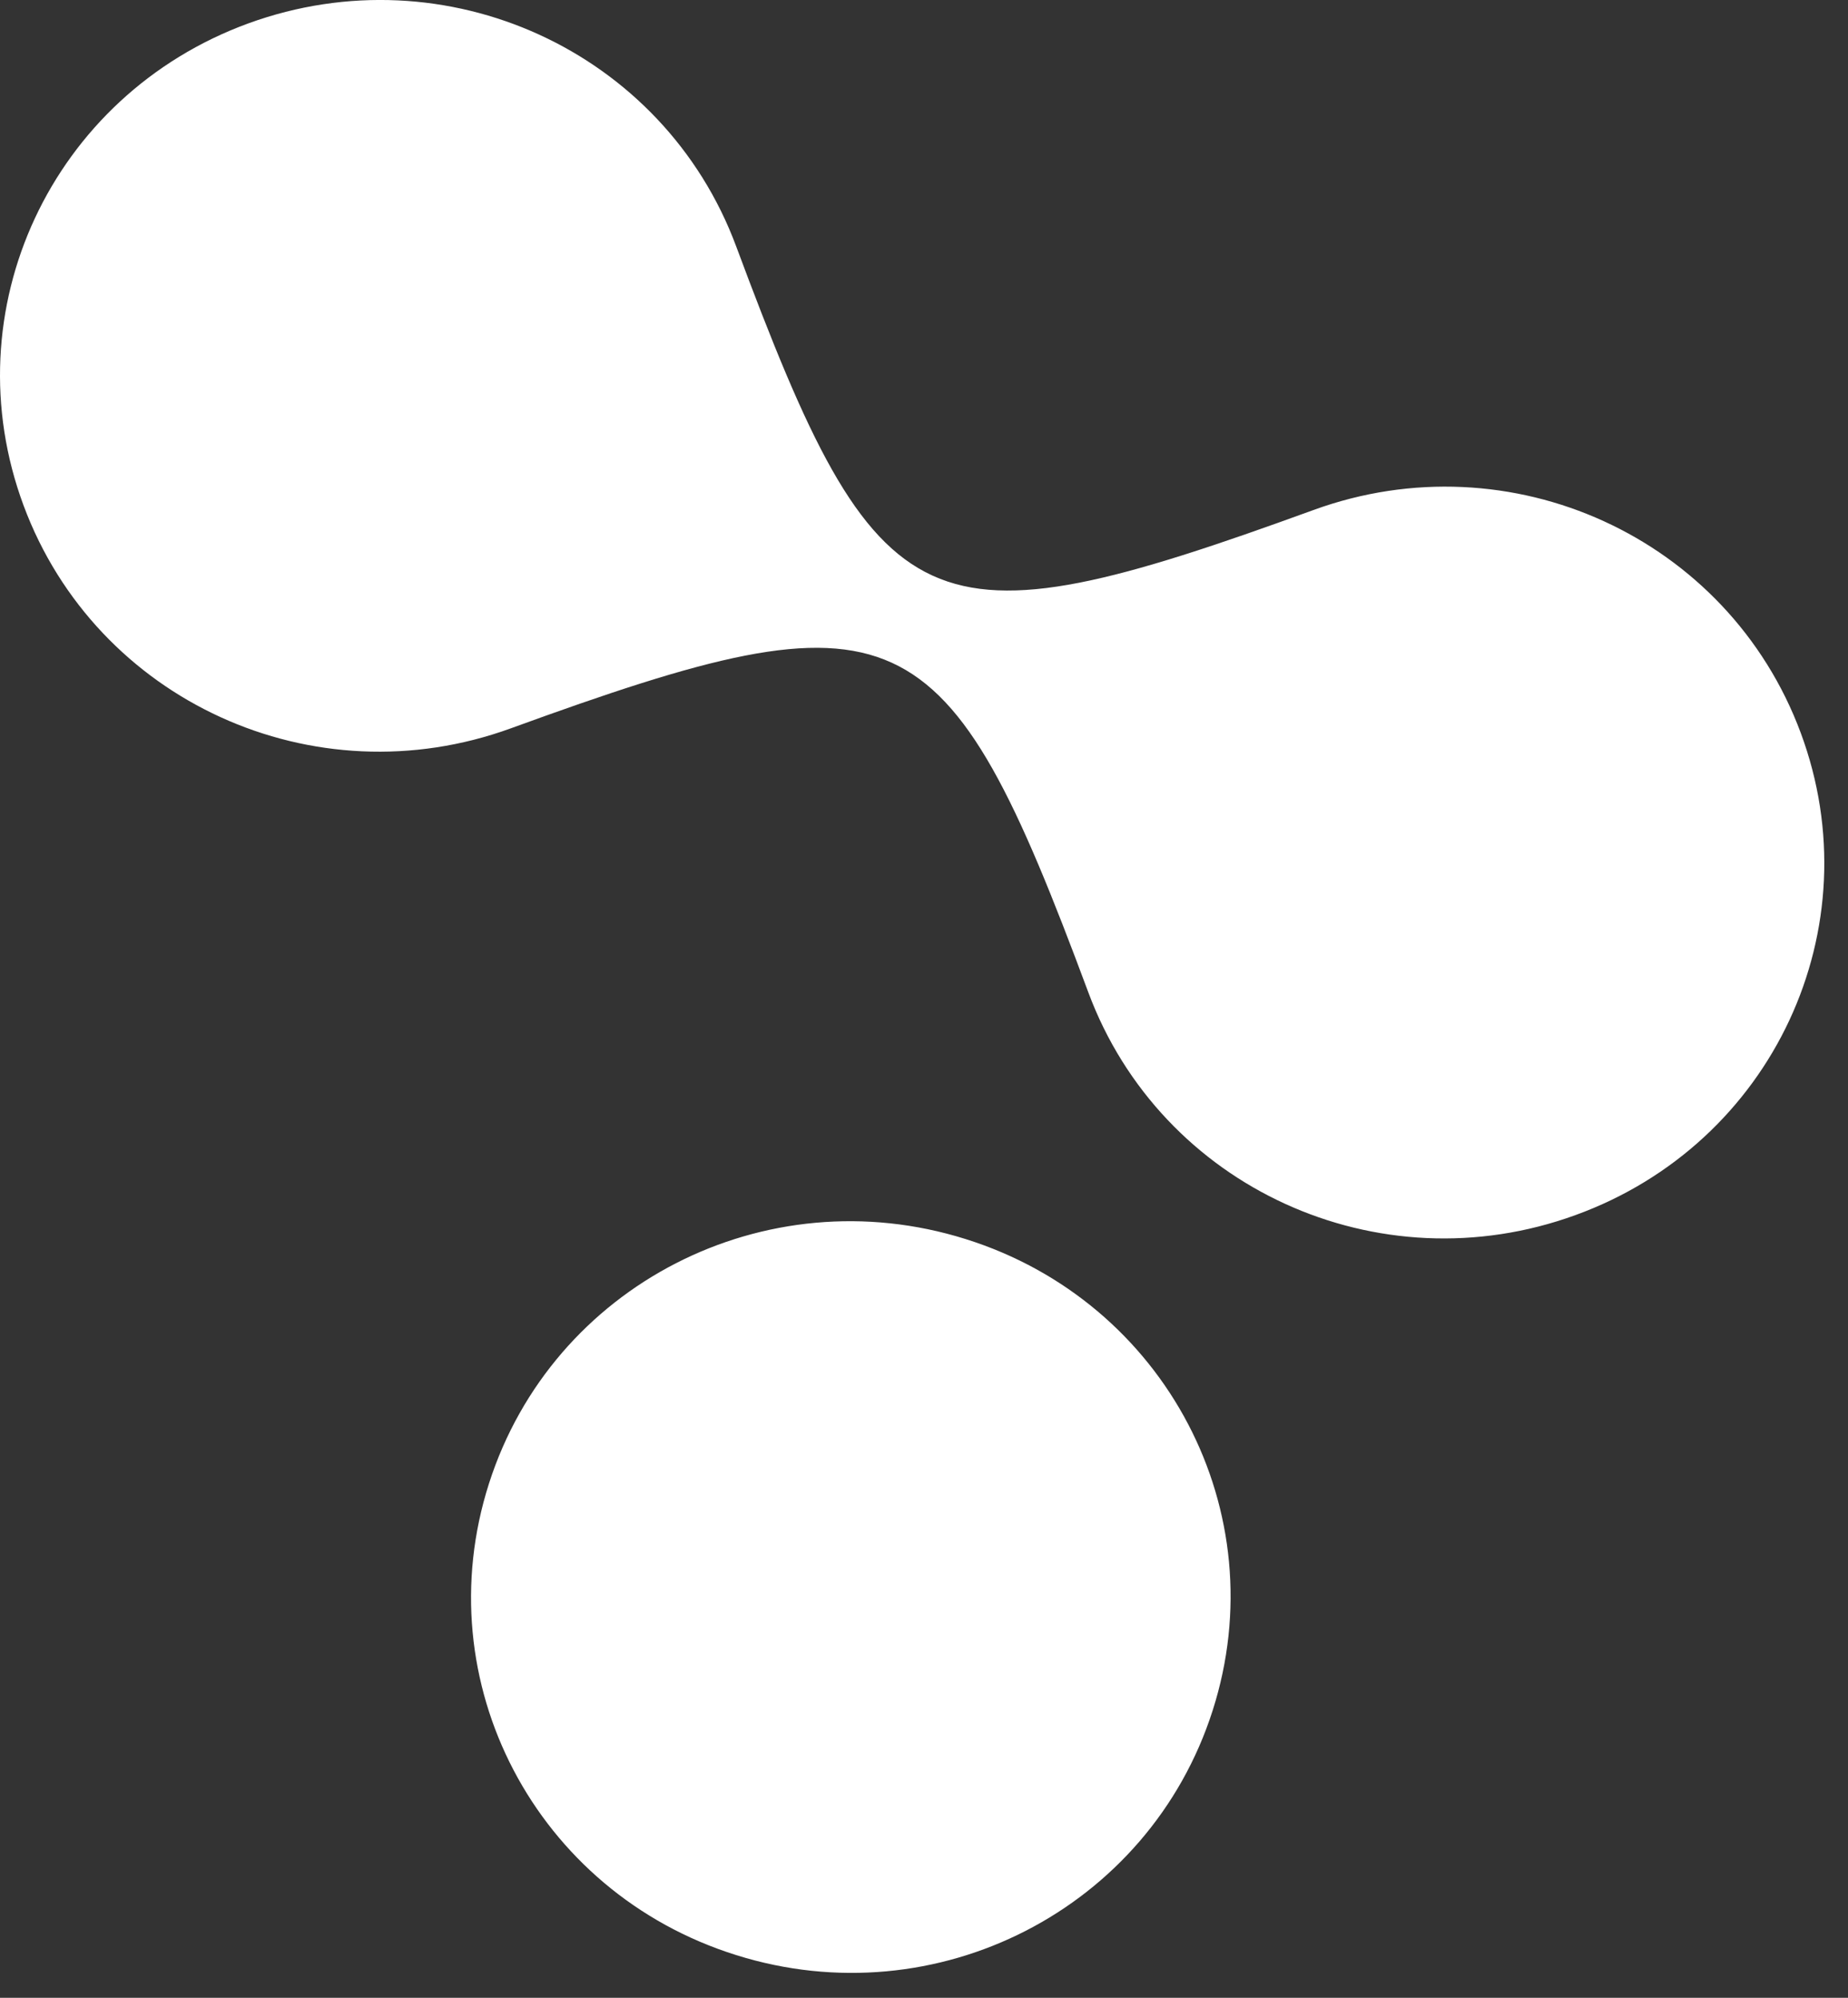 <svg width="37" height="40" viewBox="0 0 37 40" fill="none" xmlns="http://www.w3.org/2000/svg">
<rect x="0" y="0" width="37" height="40" fill="#333333" stroke="none"/>
<path d="M19.331 24.808C15.318 23.548 11.062 25.732 9.791 29.701C8.518 33.674 10.725 37.888 14.739 39.145C18.751 40.406 23.009 38.22 24.279 34.249C25.551 30.278 23.343 26.065 19.331 24.808ZM26.297 10.212C18.506 13.049 17.606 12.638 14.738 4.929C13.283 1.02 8.93 -0.97 4.978 0.466C1.029 1.906 -0.981 6.214 0.473 10.124C1.927 14.033 6.281 16.022 10.23 14.582C18.021 11.745 18.923 12.158 21.79 19.869C23.243 23.778 27.597 25.768 31.546 24.328C35.498 22.892 37.506 18.581 36.053 14.672C34.599 10.761 30.246 8.772 26.297 10.212Z" fill="white"/>
</svg>
